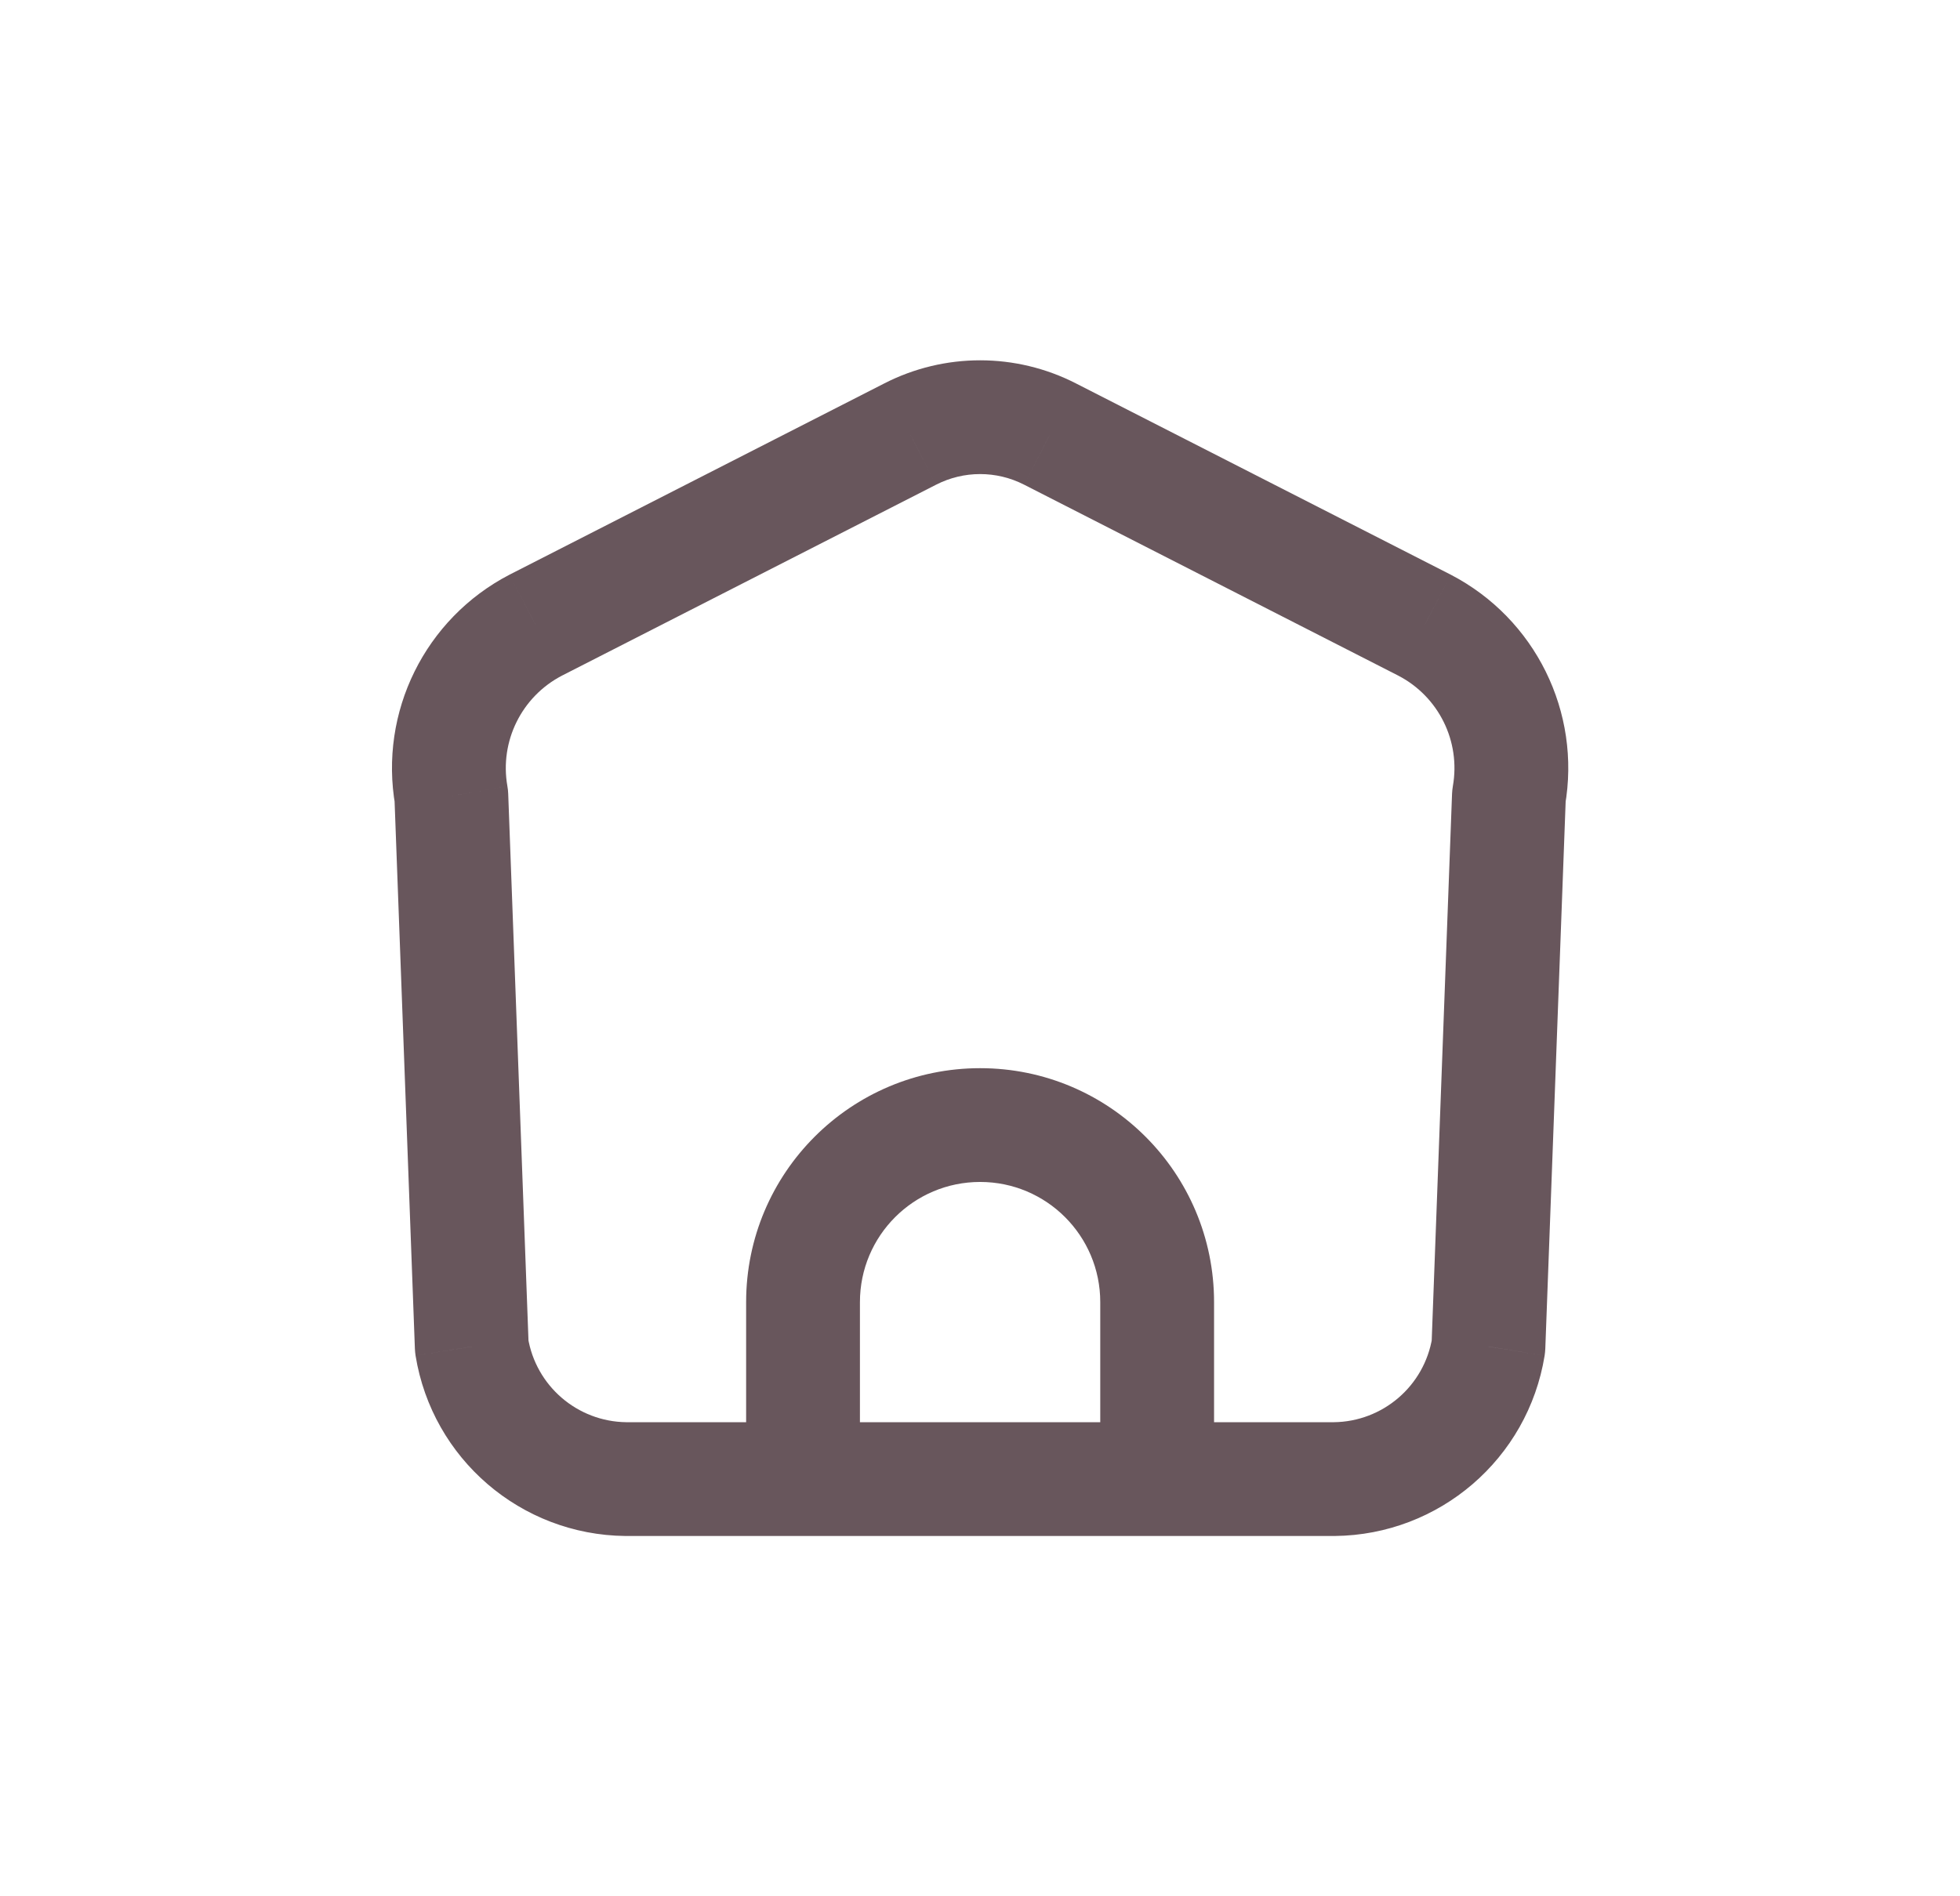 <?xml version="1.0" encoding="UTF-8"?> <svg xmlns="http://www.w3.org/2000/svg" width="31" height="30" viewBox="0 0 31 30" fill="none"><path d="M11.801 23.4C11.801 23.897 12.204 24.3 12.701 24.3C13.198 24.3 13.601 23.897 13.601 23.4H11.801ZM17.402 23.4C17.402 23.897 17.805 24.3 18.302 24.3C18.799 24.3 19.202 23.897 19.202 23.4H17.402ZM12.701 24.3C13.198 24.3 13.601 23.897 13.601 23.4C13.601 22.903 13.198 22.5 12.701 22.5V24.3ZM9.9 23.4L9.891 24.3H9.9V23.4ZM7.462 21.303L6.562 21.337C6.564 21.374 6.567 21.411 6.573 21.448L7.462 21.303ZM7.139 12.593L8.038 12.559C8.037 12.518 8.032 12.477 8.025 12.437L7.139 12.593ZM8.473 9.89L8.064 9.089L8.058 9.092L8.473 9.89ZM14.395 6.867L14.804 7.669L14.806 7.668L14.395 6.867ZM16.609 6.867L16.198 7.668L16.2 7.669L16.609 6.867ZM22.531 9.89L22.946 9.092L22.94 9.089L22.531 9.89ZM23.866 12.593L22.979 12.437C22.972 12.477 22.968 12.518 22.966 12.559L23.866 12.593ZM23.542 21.303L24.43 21.448C24.436 21.411 24.439 21.374 24.441 21.337L23.542 21.303ZM21.103 23.4V24.3L21.112 24.3L21.103 23.4ZM18.302 22.5C17.805 22.5 17.402 22.903 17.402 23.4C17.402 23.897 17.805 24.3 18.302 24.3V22.5ZM12.701 22.5C12.204 22.5 11.801 22.903 11.801 23.4C11.801 23.897 12.204 24.3 12.701 24.3V22.5ZM18.302 24.3C18.799 24.3 19.202 23.897 19.202 23.4C19.202 22.903 18.799 22.5 18.302 22.5V24.3ZM13.601 23.4V20.6H11.801V23.4H13.601ZM13.601 20.6C13.601 19.55 14.452 18.699 15.502 18.699V16.899C13.458 16.899 11.801 18.556 11.801 20.6H13.601ZM15.502 18.699C16.551 18.699 17.402 19.55 17.402 20.6H19.202C19.202 18.556 17.545 16.899 15.502 16.899V18.699ZM17.402 20.6V23.4H19.202V20.6H17.402ZM12.701 22.5H9.9V24.3H12.701V22.5ZM9.909 22.5C9.132 22.492 8.474 21.926 8.35 21.159L6.573 21.448C6.838 23.079 8.238 24.283 9.891 24.3L9.909 22.5ZM8.361 21.27L8.038 12.559L6.239 12.626L6.562 21.337L8.361 21.27ZM8.025 12.437C7.9 11.728 8.25 11.021 8.888 10.689L8.058 9.092C6.722 9.786 5.991 11.266 6.252 12.749L8.025 12.437ZM8.882 10.692L14.804 7.669L13.986 6.066L8.064 9.089L8.882 10.692ZM14.806 7.668C15.243 7.444 15.761 7.444 16.198 7.668L17.02 6.067C16.067 5.578 14.937 5.578 13.984 6.067L14.806 7.668ZM16.2 7.669L22.122 10.692L22.94 9.089L17.018 6.066L16.2 7.669ZM22.116 10.689C22.755 11.021 23.104 11.728 22.979 12.437L24.752 12.749C25.013 11.266 24.282 9.786 22.946 9.092L22.116 10.689ZM22.966 12.559L22.642 21.27L24.441 21.337L24.765 12.626L22.966 12.559ZM22.653 21.159C22.529 21.926 21.871 22.492 21.094 22.5L21.112 24.3C22.765 24.283 24.165 23.079 24.43 21.448L22.653 21.159ZM21.103 22.5H18.302V24.3L21.103 24.3V22.5ZM12.701 24.3H18.302V22.5H12.701V24.3Z" fill="#68565C"></path></svg> 